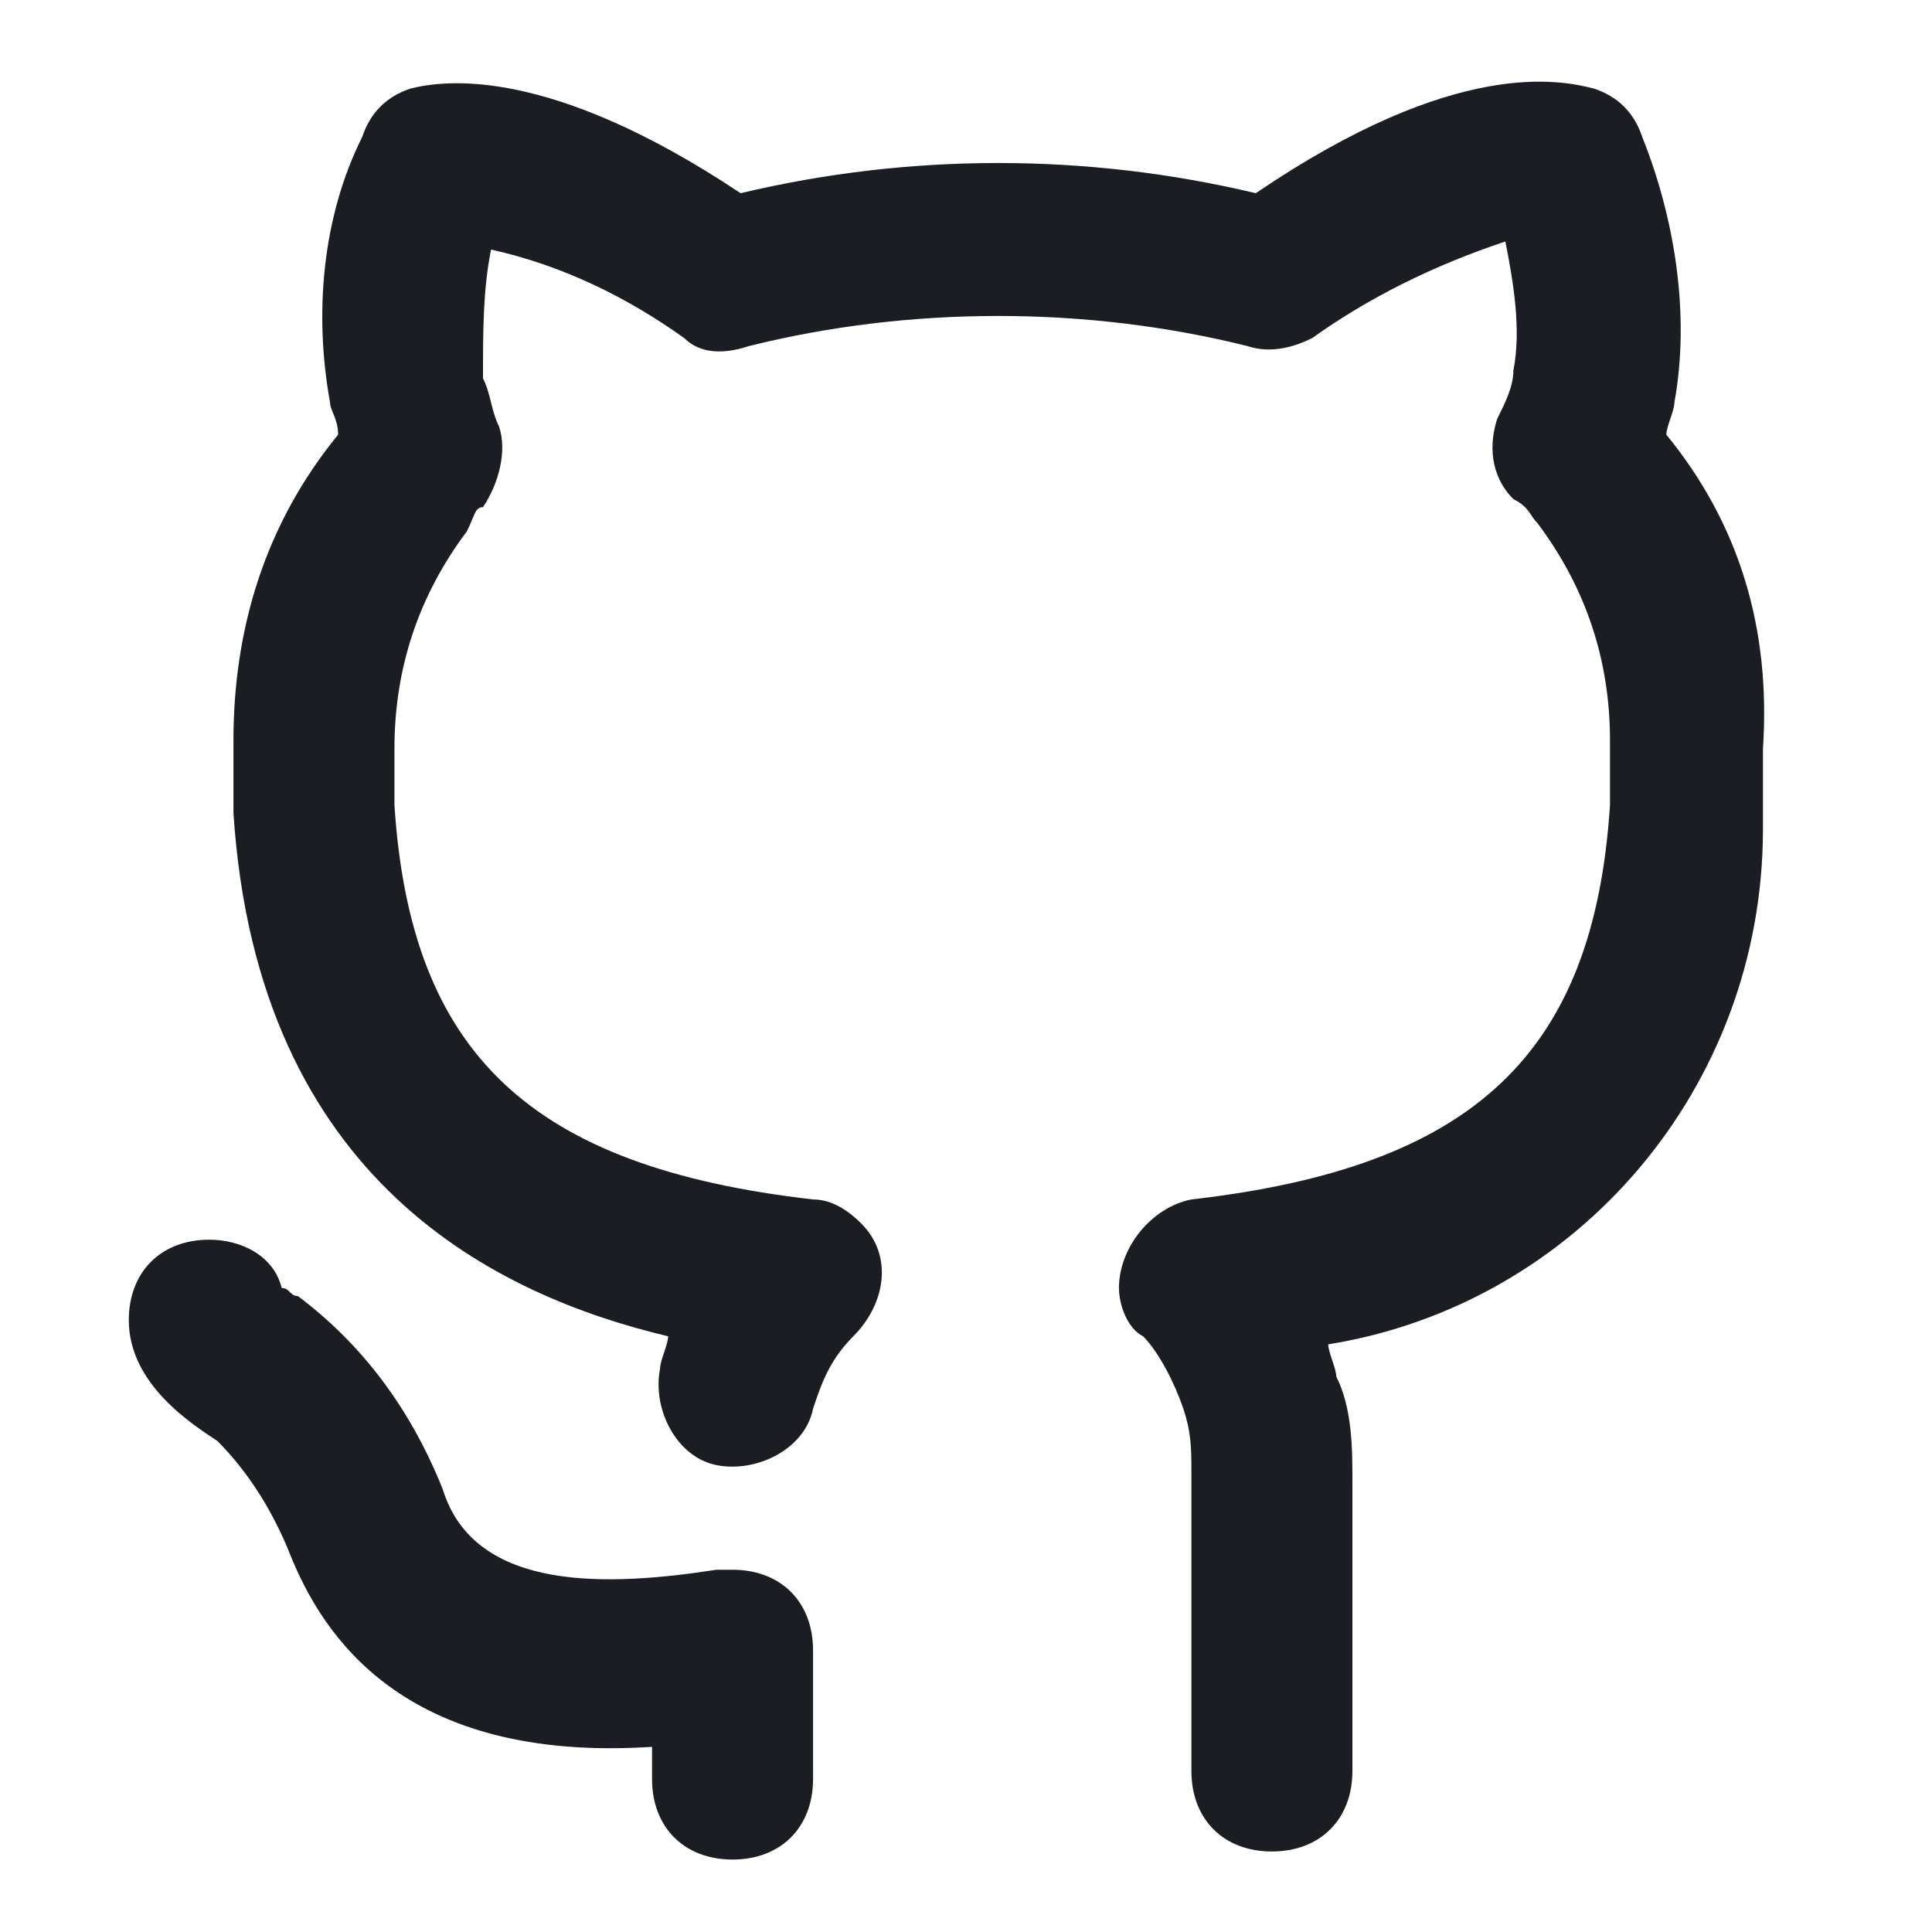 <?xml version="1.0" encoding="utf-8"?>
<!-- Generator: Adobe Illustrator 24.0.2, SVG Export Plug-In . SVG Version: 6.00 Build 0)  -->
<svg version="1.1" id="Layer_1" xmlns="http://www.w3.org/2000/svg" xmlns:xlink="http://www.w3.org/1999/xlink" x="0px" y="0px"
	 viewBox="0 0 24 24" style="enable-background:new 0 0 24 24;" xml:space="preserve">
<style type="text/css">
	.st0{fill:#1A1D21;}
</style>
<path class="st0" d="M10.1,20.5c0-0.6-0.4-1-1-1c-0.1,0-0.1,0-0.2,0c-1.3,0.2-3,0.3-3.4-1c-0.4-1-1-1.8-1.8-2.4
	c-0.1,0-0.1-0.1-0.2-0.1c-0.1-0.4-0.5-0.6-0.9-0.6h0c-0.6,0-1,0.4-1,1c0,0.8,0.8,1.3,1.1,1.5c0.4,0.4,0.7,0.9,0.9,1.4
	c0.4,1,1.4,2.6,4.5,2.4c0,0,0,0.1,0,0.1l0,0.3c0,0.6,0.4,1,1,1s1-0.4,1-1l0-0.3C10.1,21.5,10.1,21.2,10.1,20.5z M20.7,5.4
	c0-0.1,0.1-0.3,0.1-0.4c0.2-1.1,0-2.3-0.4-3.3c-0.1-0.3-0.3-0.5-0.6-0.6c-0.4-0.1-1.7-0.4-4.2,1.3c-2.1-0.5-4.3-0.5-6.4,0
	C6.8,0.8,5.5,1,5.1,1.1C4.8,1.2,4.6,1.4,4.5,1.7C4,2.7,3.9,3.9,4.1,5c0,0.1,0.1,0.2,0.1,0.4C3.3,6.5,2.9,7.8,2.9,9.2
	c0,0.3,0,0.6,0,0.9c0.3,4.6,3.3,6,5.4,6.5c0,0.1-0.1,0.3-0.1,0.4c-0.1,0.5,0.2,1.1,0.7,1.2c0.5,0.1,1.1-0.2,1.2-0.7
	c0.1-0.3,0.2-0.6,0.5-0.9c0.4-0.4,0.5-1,0.1-1.4c-0.2-0.2-0.4-0.3-0.6-0.3c-3.5-0.4-5-1.8-5.2-4.9c0-0.2,0-0.5,0-0.7
	c0-1,0.3-1.9,0.9-2.7C5.9,6.4,5.9,6.3,6,6.3c0.2-0.3,0.3-0.7,0.2-1C6.1,5.1,6.1,4.9,6,4.7C6,4.1,6,3.6,6.1,3.1
	C7,3.3,7.8,3.7,8.5,4.2c0.2,0.2,0.5,0.2,0.8,0.1c2-0.5,4.2-0.5,6.2,0c0.3,0.1,0.6,0,0.8-0.1c0.7-0.5,1.5-0.9,2.4-1.2
	c0.1,0.5,0.2,1.1,0.1,1.6c0,0.2-0.1,0.4-0.2,0.6c-0.1,0.3-0.1,0.7,0.2,1C19,6.3,19,6.4,19.1,6.5C19.7,7.3,20,8.2,20,9.2
	c0,0.3,0,0.5,0,0.8c-0.2,3.1-1.7,4.5-5.2,4.9c-0.5,0.1-0.9,0.6-0.9,1.1c0,0.2,0.1,0.5,0.3,0.6c0.2,0.2,0.4,0.6,0.5,0.9
	c0.1,0.3,0.1,0.5,0.1,0.8v2.3c0,0.6,0,1.1,0,1.4c0,0.6,0.4,1,1,1c0.6,0,1-0.4,1-1c0-0.2,0-0.7,0-1.3v-2.3c0-0.4,0-0.9-0.2-1.3
	c0-0.1-0.1-0.3-0.1-0.4c3.1-0.5,5.4-3.2,5.4-6.4c0-0.3,0-0.6,0-1C22,7.8,21.6,6.5,20.7,5.4L20.7,5.4z"/>
</svg>

